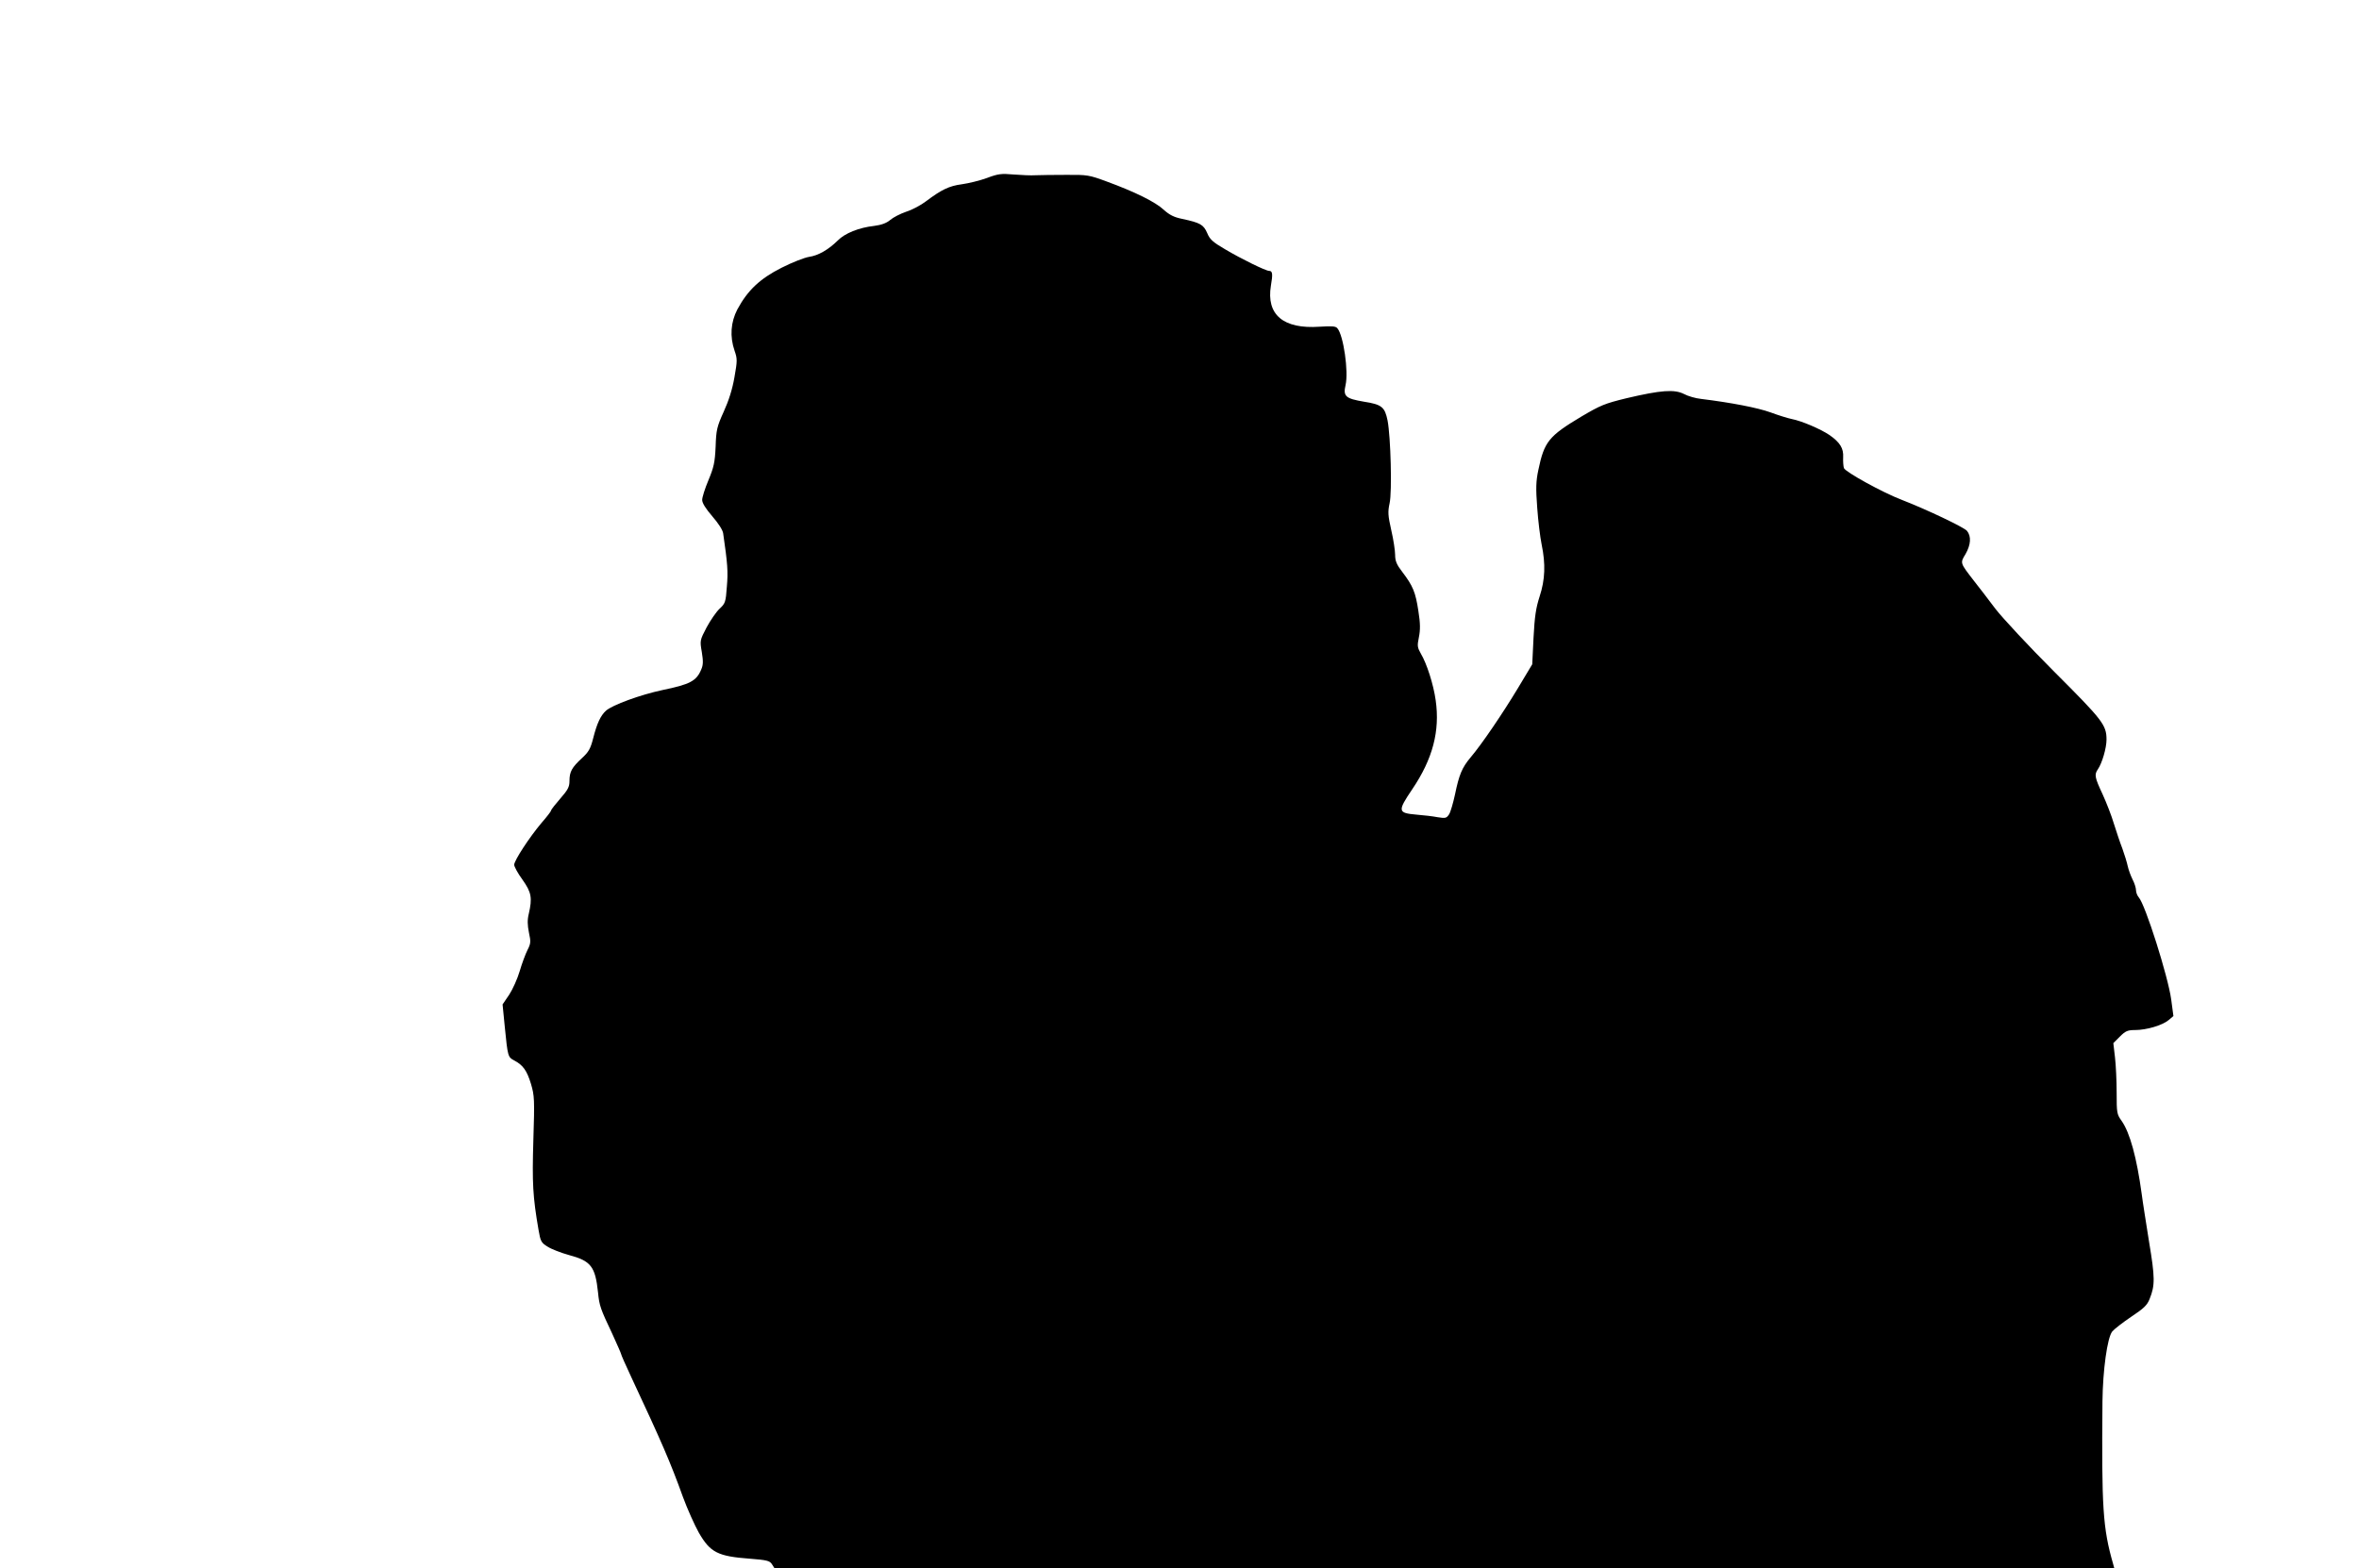 <?xml version="1.0" standalone="no"?>
<!DOCTYPE svg PUBLIC "-//W3C//DTD SVG 20010904//EN"
 "http://www.w3.org/TR/2001/REC-SVG-20010904/DTD/svg10.dtd">
<svg version="1.0" xmlns="http://www.w3.org/2000/svg"
 width="1280pt" height="851pt" viewBox="0 0 1280 851"
 preserveAspectRatio="xMidYMid meet">
<g transform="translate(0,851) scale(0.1,-0.1)"
fill="#000000" stroke="none">
<path d="M5355 7544 c-38 -14 -100 -29 -136 -34 -69 -9 -110 -29 -194 -92 -27
-21 -76 -47 -108 -57 -32 -11 -71 -31 -87 -45 -20 -17 -48 -27 -87 -32 -82 -9
-159 -40 -197 -79 -51 -50 -106 -82 -156 -89 -25 -4 -92 -30 -149 -59 -117
-59 -184 -122 -240 -226 -36 -69 -42 -147 -15 -225 15 -43 15 -54 -1 -144 -11
-64 -31 -127 -58 -186 -37 -82 -41 -99 -44 -190 -4 -87 -10 -112 -39 -182 -19
-45 -34 -93 -34 -107 0 -17 19 -47 55 -89 33 -38 57 -75 59 -93 24 -166 27
-207 20 -288 -6 -86 -9 -92 -40 -121 -18 -17 -49 -62 -70 -101 -36 -69 -37
-71 -26 -133 8 -50 8 -70 -3 -95 -26 -63 -61 -81 -211 -112 -118 -25 -272 -81
-306 -112 -29 -26 -49 -69 -69 -148 -15 -59 -25 -76 -62 -110 -54 -50 -67 -73
-67 -123 0 -32 -8 -48 -50 -96 -27 -31 -50 -60 -50 -65 0 -4 -23 -34 -51 -66
-66 -78 -149 -205 -149 -228 0 -10 20 -47 45 -81 49 -69 54 -99 34 -186 -8
-32 -7 -61 1 -101 11 -50 10 -60 -8 -95 -11 -22 -30 -73 -42 -114 -12 -41 -38
-99 -57 -128 l-36 -53 12 -122 c16 -161 17 -164 51 -182 48 -25 69 -55 91
-127 19 -64 20 -85 13 -306 -7 -233 -3 -306 28 -486 11 -63 14 -70 50 -92 20
-13 72 -33 115 -45 120 -32 143 -62 158 -204 7 -71 13 -88 77 -223 26 -57 48
-107 48 -110 0 -4 25 -61 56 -127 165 -353 212 -461 280 -650 24 -65 63 -152
86 -193 62 -107 102 -128 277 -141 91 -7 107 -11 119 -29 l14 -22 3635 0 3635
0 -6 22 c-56 195 -63 304 -58 883 2 169 26 345 53 379 11 13 57 49 103 80 68
45 87 63 100 97 30 74 29 117 -3 309 -16 102 -35 219 -40 260 -27 198 -64 333
-109 397 -26 36 -27 44 -27 153 0 63 -4 150 -9 192 l-9 77 36 36 c30 30 42 35
82 35 62 0 149 26 182 54 l26 22 -12 90 c-17 125 -141 516 -176 554 -8 9 -15
27 -15 39 0 12 -8 38 -19 59 -10 20 -22 53 -26 72 -4 19 -17 62 -29 95 -13 33
-33 94 -46 135 -12 41 -40 113 -61 159 -43 92 -46 107 -26 136 23 33 47 116
47 161 0 80 -21 106 -283 368 -138 138 -281 292 -319 341 -37 50 -91 119 -119
155 -74 96 -74 94 -44 143 29 51 32 96 8 126 -17 20 -219 116 -353 168 -105
40 -308 152 -315 173 -3 10 -5 36 -4 58 3 49 -17 81 -74 121 -49 33 -152 77
-205 87 -20 4 -72 20 -115 36 -69 25 -213 53 -376 73 -30 3 -72 15 -94 27 -52
26 -124 21 -311 -23 -119 -29 -141 -38 -246 -100 -177 -106 -201 -136 -233
-290 -13 -61 -14 -99 -6 -205 5 -71 16 -160 24 -199 22 -106 19 -191 -11 -282
-20 -62 -27 -108 -33 -223 l-7 -145 -78 -130 c-82 -136 -195 -303 -257 -376
-46 -55 -62 -93 -84 -200 -10 -46 -24 -95 -32 -108 -14 -21 -19 -23 -62 -16
-25 5 -77 11 -115 14 -102 9 -104 18 -23 138 111 164 151 316 127 483 -12 86
-48 198 -80 252 -19 34 -21 42 -11 90 8 40 8 75 -3 143 -15 100 -29 135 -87
211 -31 40 -39 60 -39 93 0 22 -9 83 -21 134 -18 80 -19 99 -9 146 14 62 6
360 -11 449 -15 73 -31 87 -128 102 -100 17 -114 29 -100 90 17 73 -11 269
-44 308 -9 12 -29 13 -96 9 -198 -14 -291 65 -265 223 11 63 9 80 -10 80 -18
0 -151 65 -240 118 -65 38 -82 53 -96 88 -20 45 -37 55 -135 76 -45 9 -70 22
-101 50 -45 42 -154 96 -309 153 -95 35 -105 37 -220 36 -66 0 -140 -1 -165
-2 -25 -2 -79 1 -120 4 -66 6 -84 4 -145 -19z"/>
</g>
</svg>

